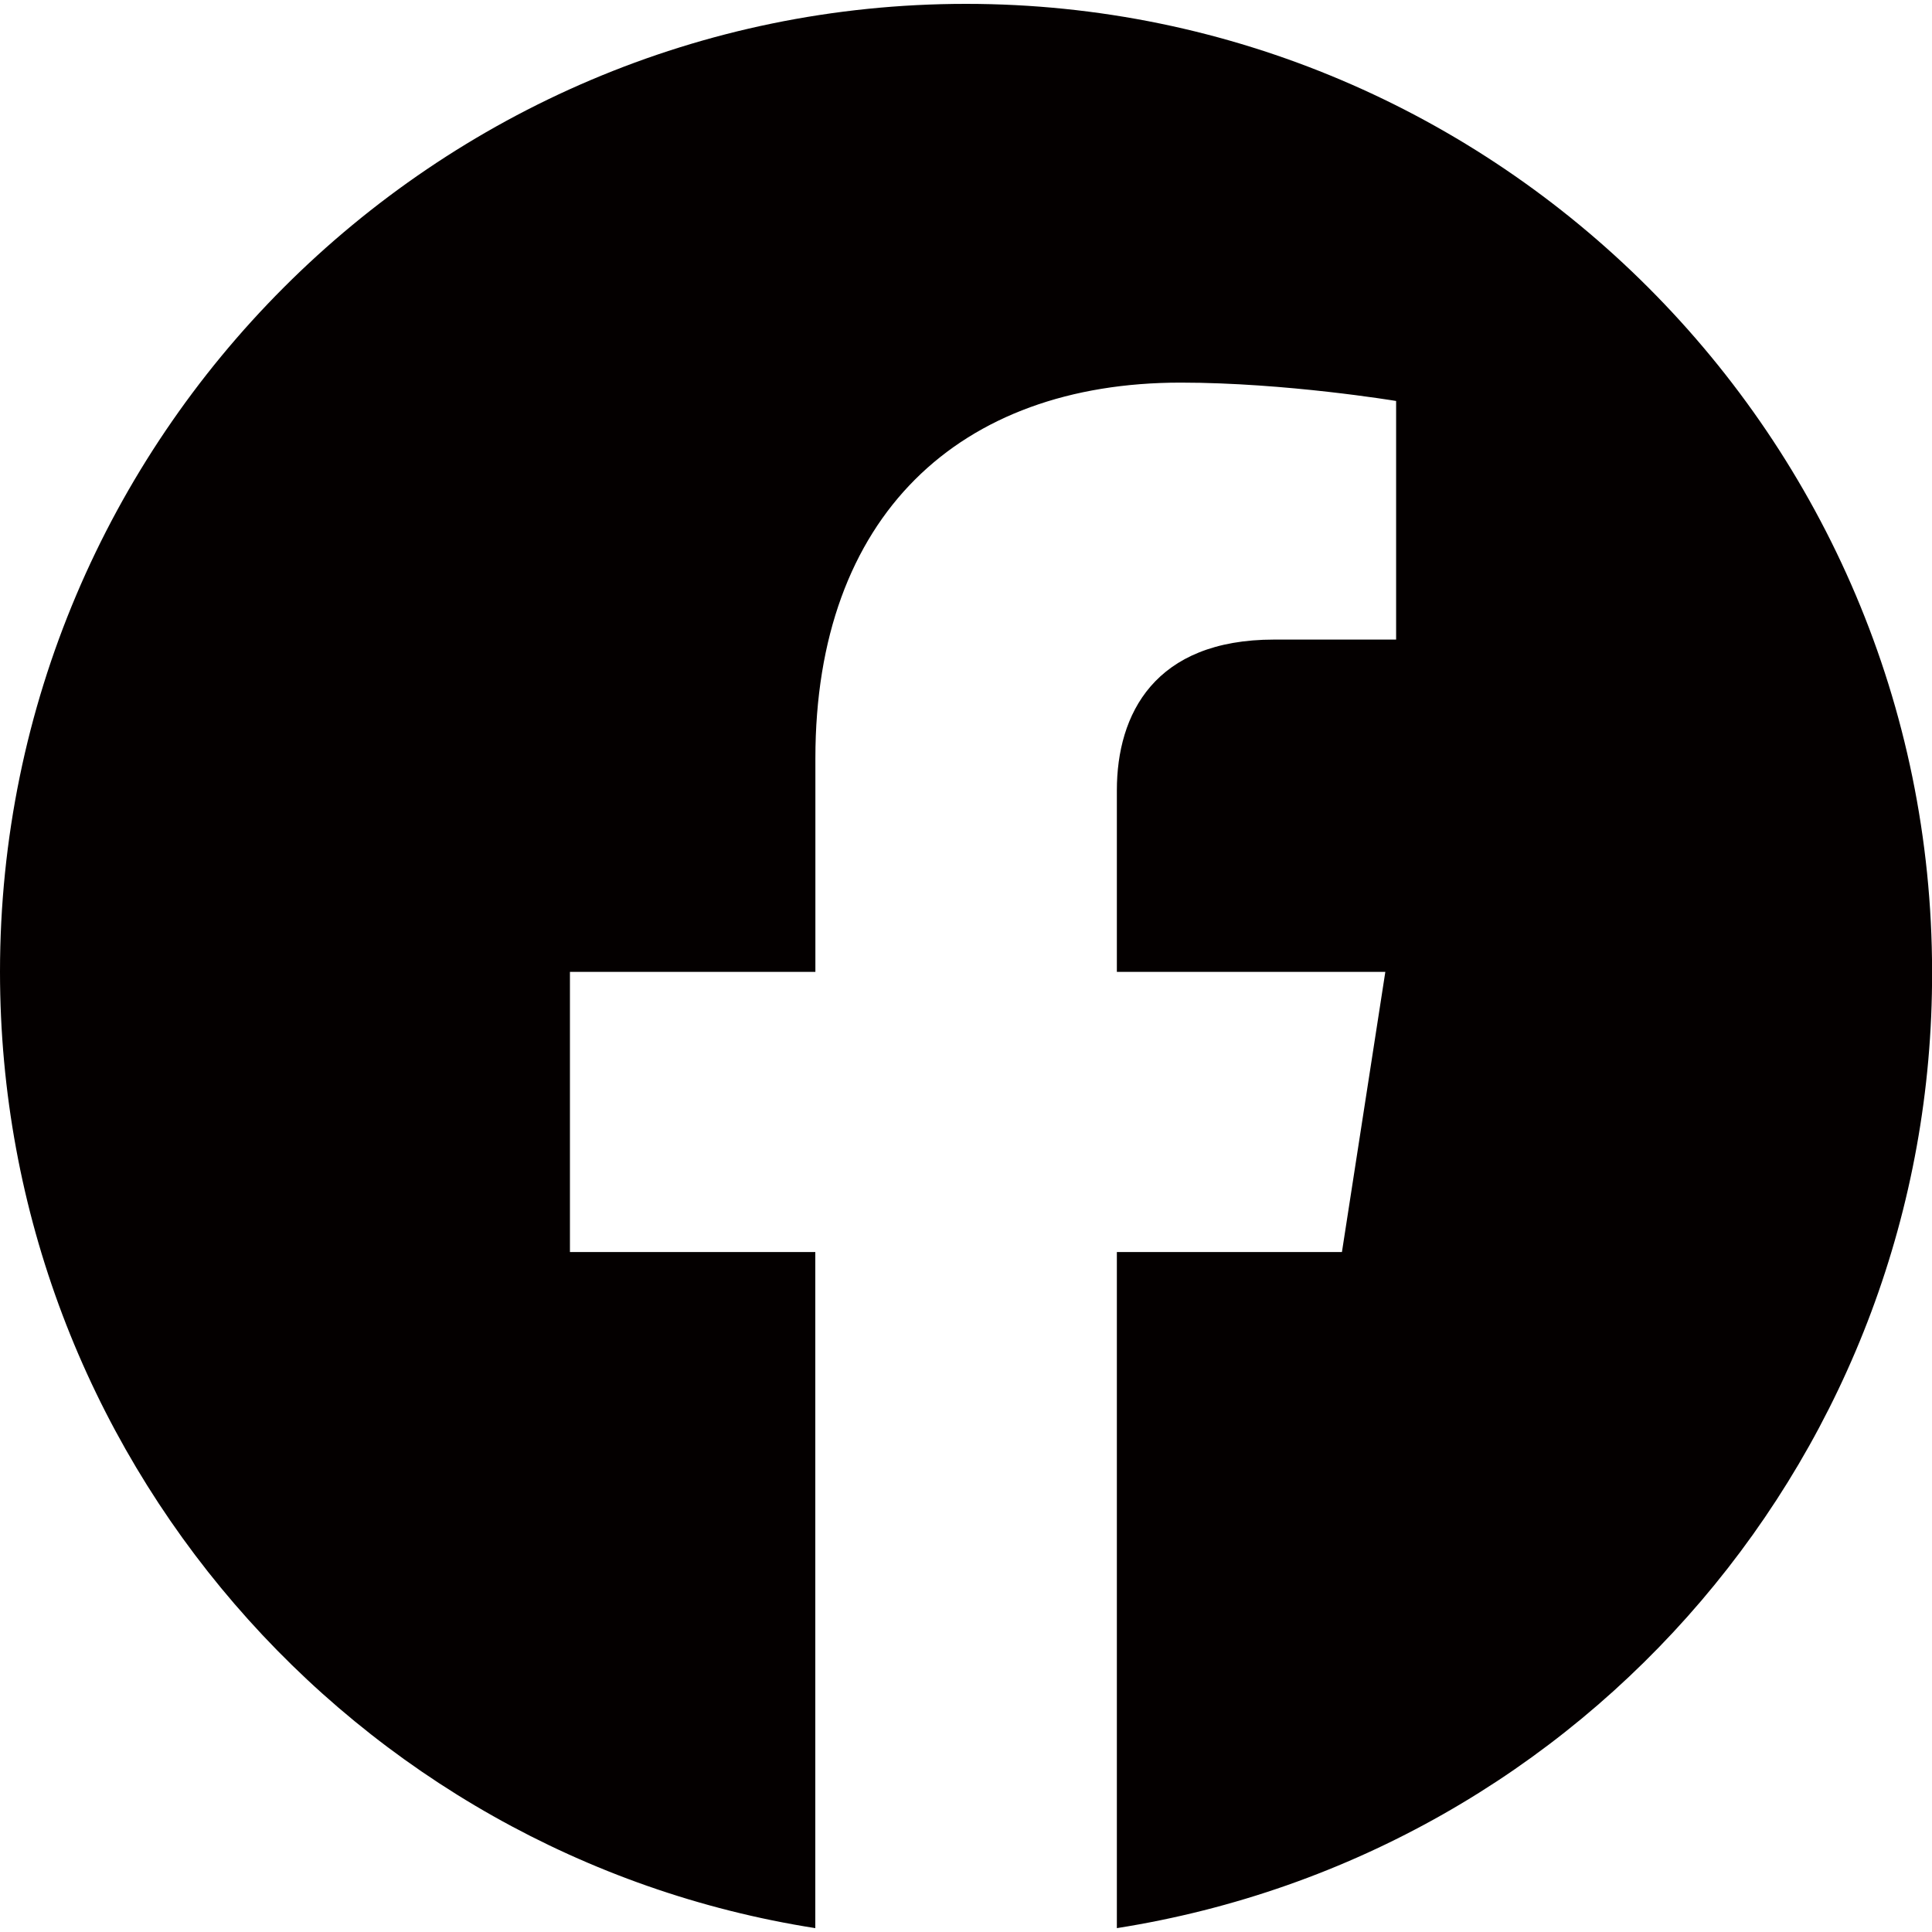 <svg xmlns="http://www.w3.org/2000/svg" xmlns:xlink="http://www.w3.org/1999/xlink" xmlns:a="http://ns.adobe.com/AdobeSVGViewerExtensions/3.0/" x="0px" y="0px" width="24px" height="24px" viewBox="0 -0.048 24 24" xml:space="preserve"><defs></defs><path fill="#040000" d="M12,0C5.399,0,0,5.388,0,12.024c0,6,4.392,10.98,10.128,11.88v-8.399H7.08v-3.48h3.049V9.372 c0-3.012,1.788-4.667,4.537-4.667c1.308,0,2.677,0.228,2.677,0.228v2.964h-1.515c-1.486,0-1.954,0.925-1.954,1.873v2.255h3.335 l-0.539,3.48h-2.796v8.399c5.842-0.922,10.142-5.963,10.127-11.88C24,5.388,18.601,0,12,0z"></path></svg>
